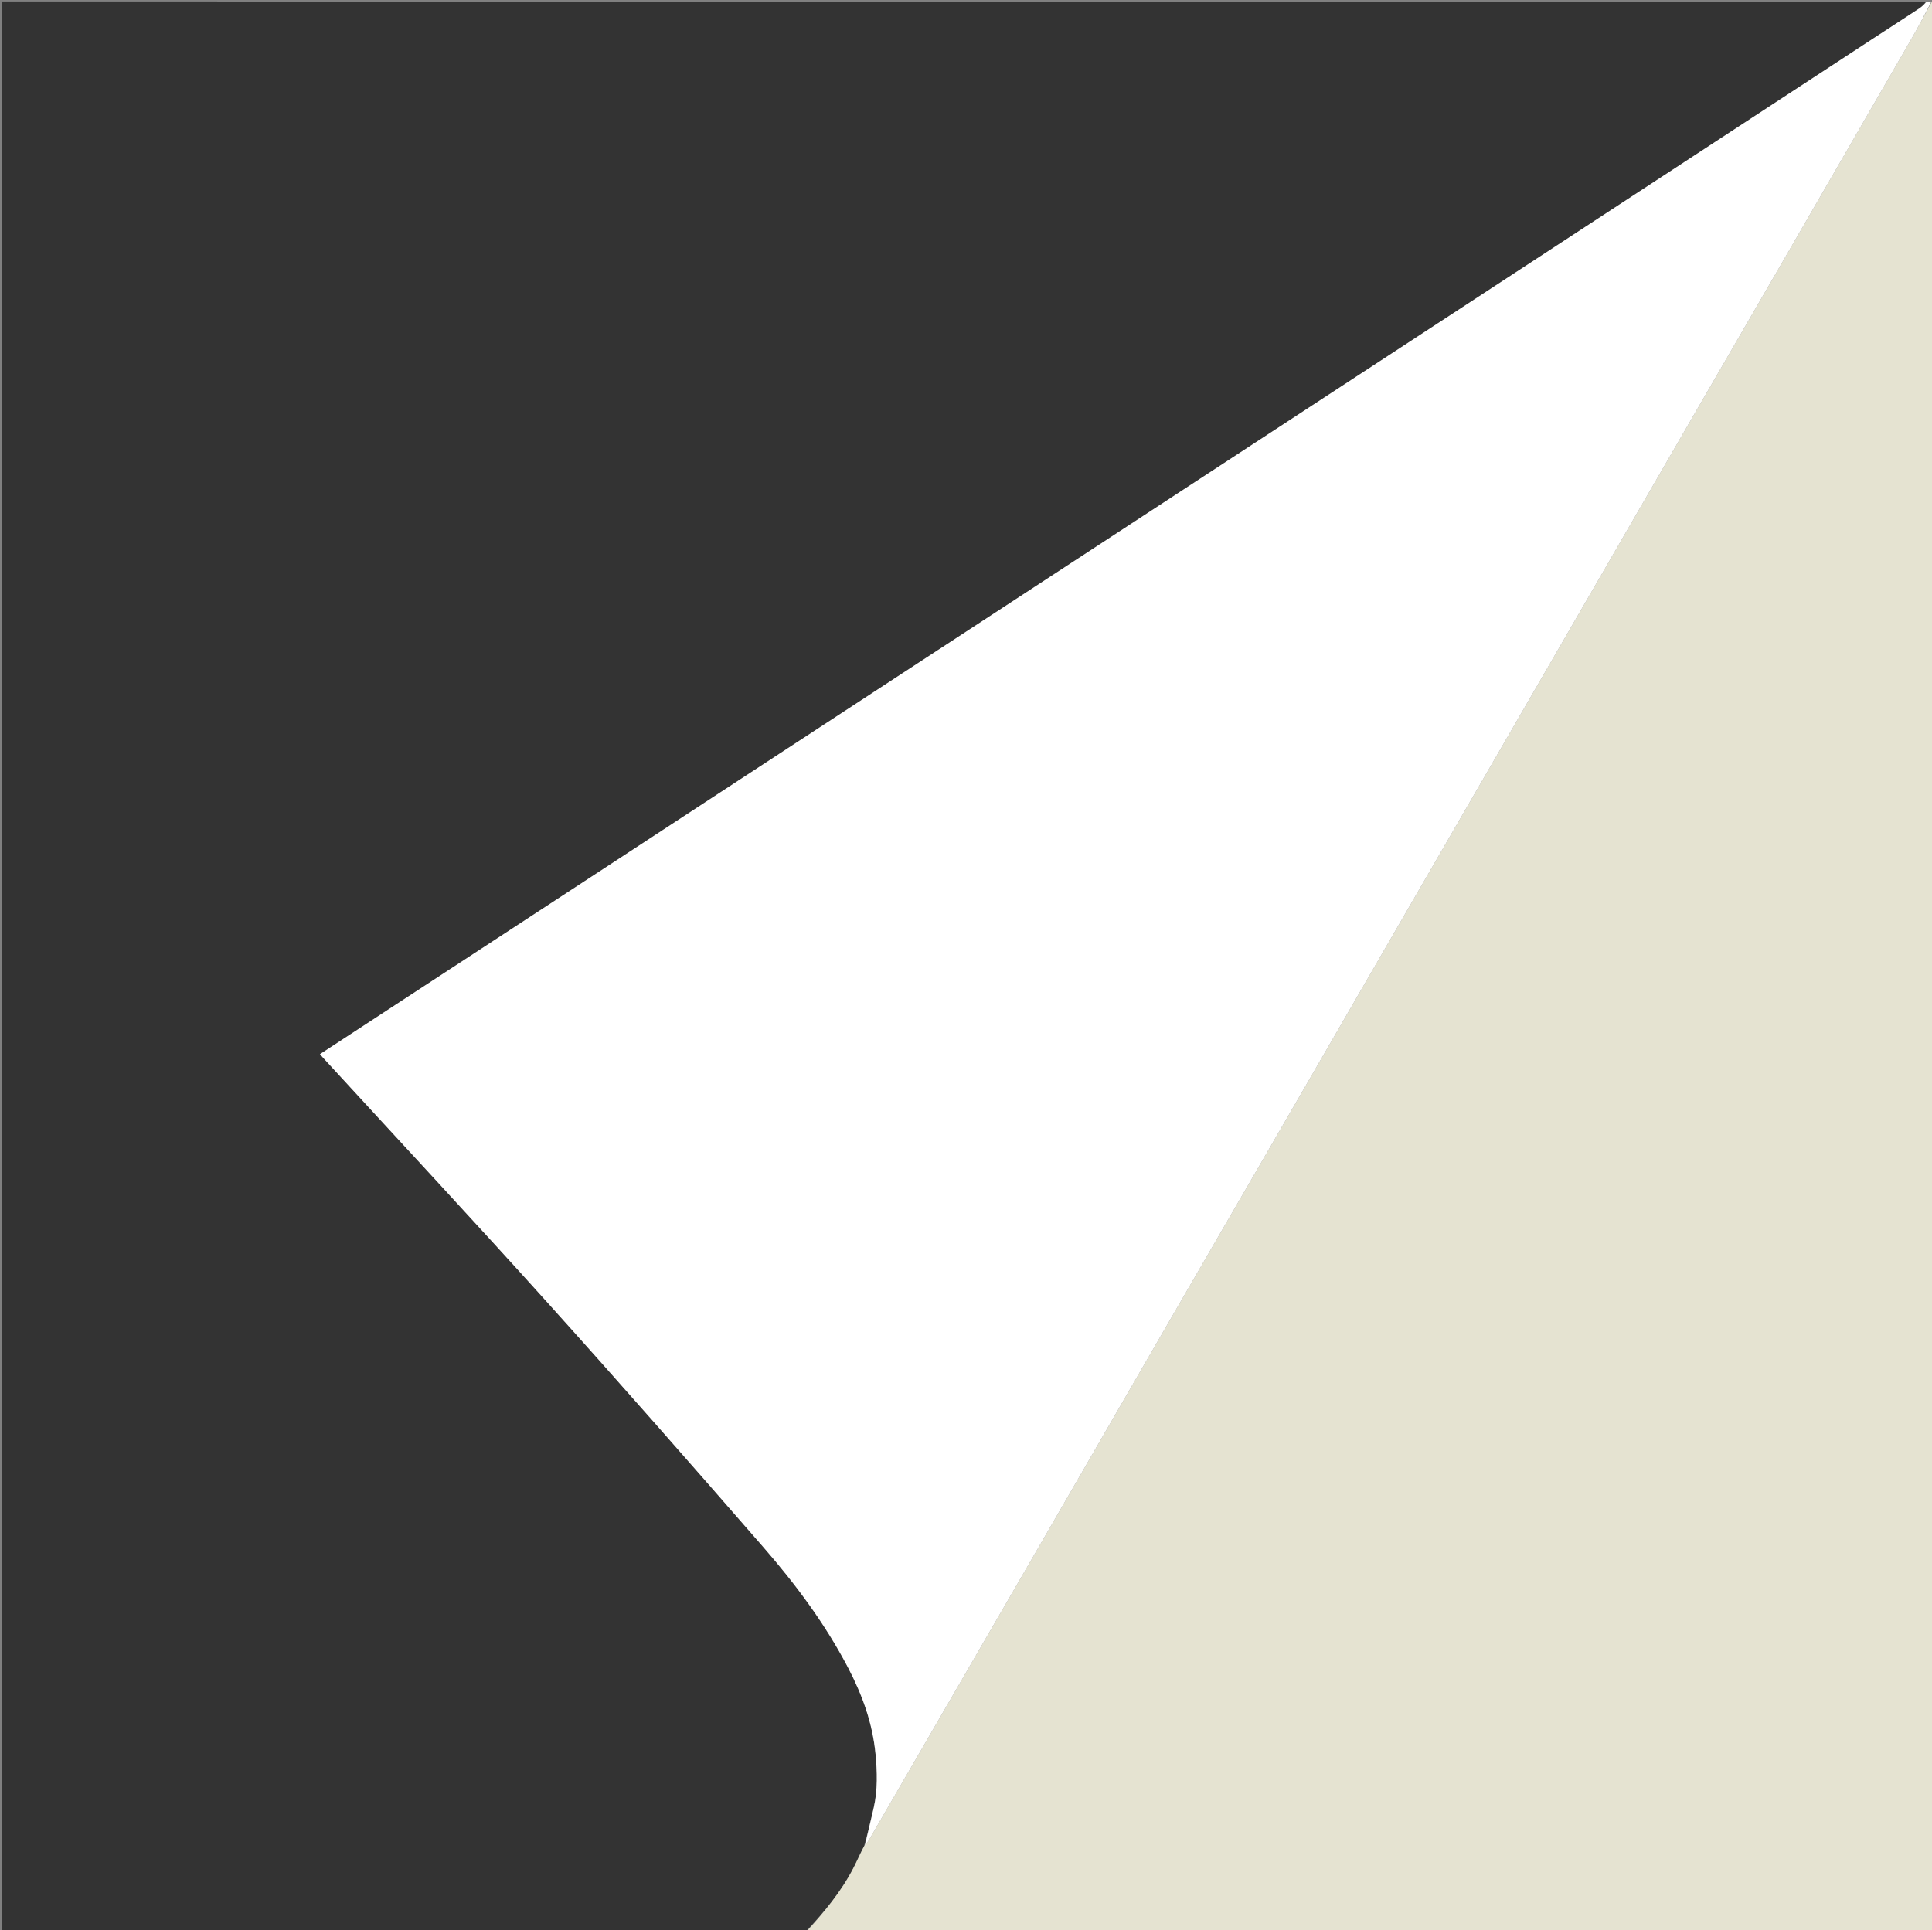 <svg version="1.1" id="Layer_1" xmlns="http://www.w3.org/2000/svg" xmlns:xlink="http://www.w3.org/1999/xlink" x="0px" y="0px"
	 width="100%" viewBox="0 0 1278 1277" enable-background="new 0 0 1278 1277" xml:space="preserve">
<rect x="0" y="0" width="1278" height="1277" fill="#808080" stroke="none"/>
<path fill="#333333" opacity="1" stroke="none" 
	d="
M533,1278 
	C355.69,1278 178.38,1278 1.035,1278 
	C1.035,852.413 1.035,426.826 1.035,1 
	C425.031,1 849.062,1 1273.935,1.185 
	C1273.015,2.819 1271.365,4.437 1269.472,5.686 
	C1259.477,12.28 1249.408,18.762 1239.387,25.317 
	C1137.251,92.127 1035.126,158.955 932.984,225.757 
	C828.889,293.836 724.778,361.89 620.676,429.959 
	C577.172,458.405 533.672,486.857 490.175,515.313 
	C455.699,537.867 421.233,560.435 386.757,582.988 
	C346.685,609.202 306.607,635.408 266.531,661.617 
	C248.317,673.53 230.102,685.442 211.677,697.492 
	C212.517,698.466 213.137,699.226 213.799,699.947 
	C263.08,753.649 312.772,806.981 361.535,861.15 
	C409.871,914.844 457.536,969.15 504.964,1023.651 
	C526.389,1048.271 545.904,1074.459 561.083,1103.559 
	C570.426,1121.471 577.206,1140.157 579.155,1160.524 
	C580.293,1172.421 580.616,1184.15 578.017,1195.832 
	C576.102,1204.437 573.924,1212.984 571.534,1221.597 
	C568.978,1226.435 566.919,1231.32 564.493,1236.015 
	C556.356,1251.766 545.092,1265.2 533,1278 
z"/>
<path fill="#E5E3D1" opacity="1" stroke="none" 
	d="
M533.469,1278 
	C545.092,1265.2 556.356,1251.766 564.493,1236.015 
	C566.919,1231.32 568.978,1226.435 571.721,1221.289 
	C573.199,1219.594 574.276,1218.316 575.104,1216.892 
	C586.319,1197.597 597.501,1178.282 608.688,1158.97 
	C634.903,1113.718 661.136,1068.477 687.324,1023.209 
	C718.766,968.859 750.151,914.475 781.596,860.126 
	C807.786,814.86 834.042,769.632 860.239,724.37 
	C888.272,675.936 916.263,627.479 944.287,579.04 
	C970.308,534.061 996.356,489.097 1022.378,444.118 
	C1050.318,395.823 1078.227,347.511 1106.175,299.221 
	C1130.869,256.552 1155.612,213.912 1180.305,171.243 
	C1208.251,122.951 1236.191,74.656 1264.068,26.325 
	C1268.88,17.981 1273.364,9.447 1278,1 
	C1278.333,1.167 1278.944,1.316 1278.955,1.502 
	C1279.039,2.83 1279,4.166 1279,5.499 
	C1279,429.574 1279,853.649 1279,1278 
	C1030.646,1278 782.292,1278 533.469,1278 
z"/>
<path fill="#FFFFFF" opacity="1" stroke="none" 
	d="
M1277.6,1 
	C1273.364,9.447 1268.88,17.981 1264.068,26.325 
	C1236.191,74.656 1208.251,122.951 1180.305,171.243 
	C1155.612,213.912 1130.869,256.552 1106.175,299.221 
	C1078.227,347.511 1050.318,395.823 1022.378,444.118 
	C996.356,489.097 970.308,534.061 944.287,579.04 
	C916.263,627.479 888.272,675.936 860.239,724.37 
	C834.042,769.632 807.786,814.86 781.596,860.126 
	C750.151,914.475 718.766,968.859 687.324,1023.209 
	C661.136,1068.477 634.903,1113.718 608.688,1158.97 
	C597.501,1178.282 586.319,1197.597 575.104,1216.892 
	C574.276,1218.316 573.199,1219.594 572.05,1221.248 
	C573.924,1212.984 576.102,1204.437 578.017,1195.832 
	C580.616,1184.15 580.293,1172.421 579.155,1160.524 
	C577.206,1140.157 570.426,1121.471 561.083,1103.559 
	C545.904,1074.459 526.389,1048.271 504.964,1023.651 
	C457.536,969.15 409.871,914.844 361.535,861.15 
	C312.772,806.981 263.08,753.649 213.799,699.947 
	C213.137,699.226 212.517,698.466 211.677,697.492 
	C230.102,685.442 248.317,673.53 266.531,661.617 
	C306.607,635.408 346.685,609.202 386.757,582.988 
	C421.233,560.435 455.699,537.867 490.175,515.313 
	C533.672,486.857 577.172,458.405 620.676,429.959 
	C724.778,361.89 828.889,293.836 932.984,225.757 
	C1035.126,158.955 1137.251,92.127 1239.387,25.317 
	C1249.408,18.762 1259.477,12.28 1269.472,5.686 
	C1271.365,4.437 1273.015,2.819 1274.389,1.185 
	C1275.067,1 1276.133,1 1277.6,1 
z"/>
</svg>